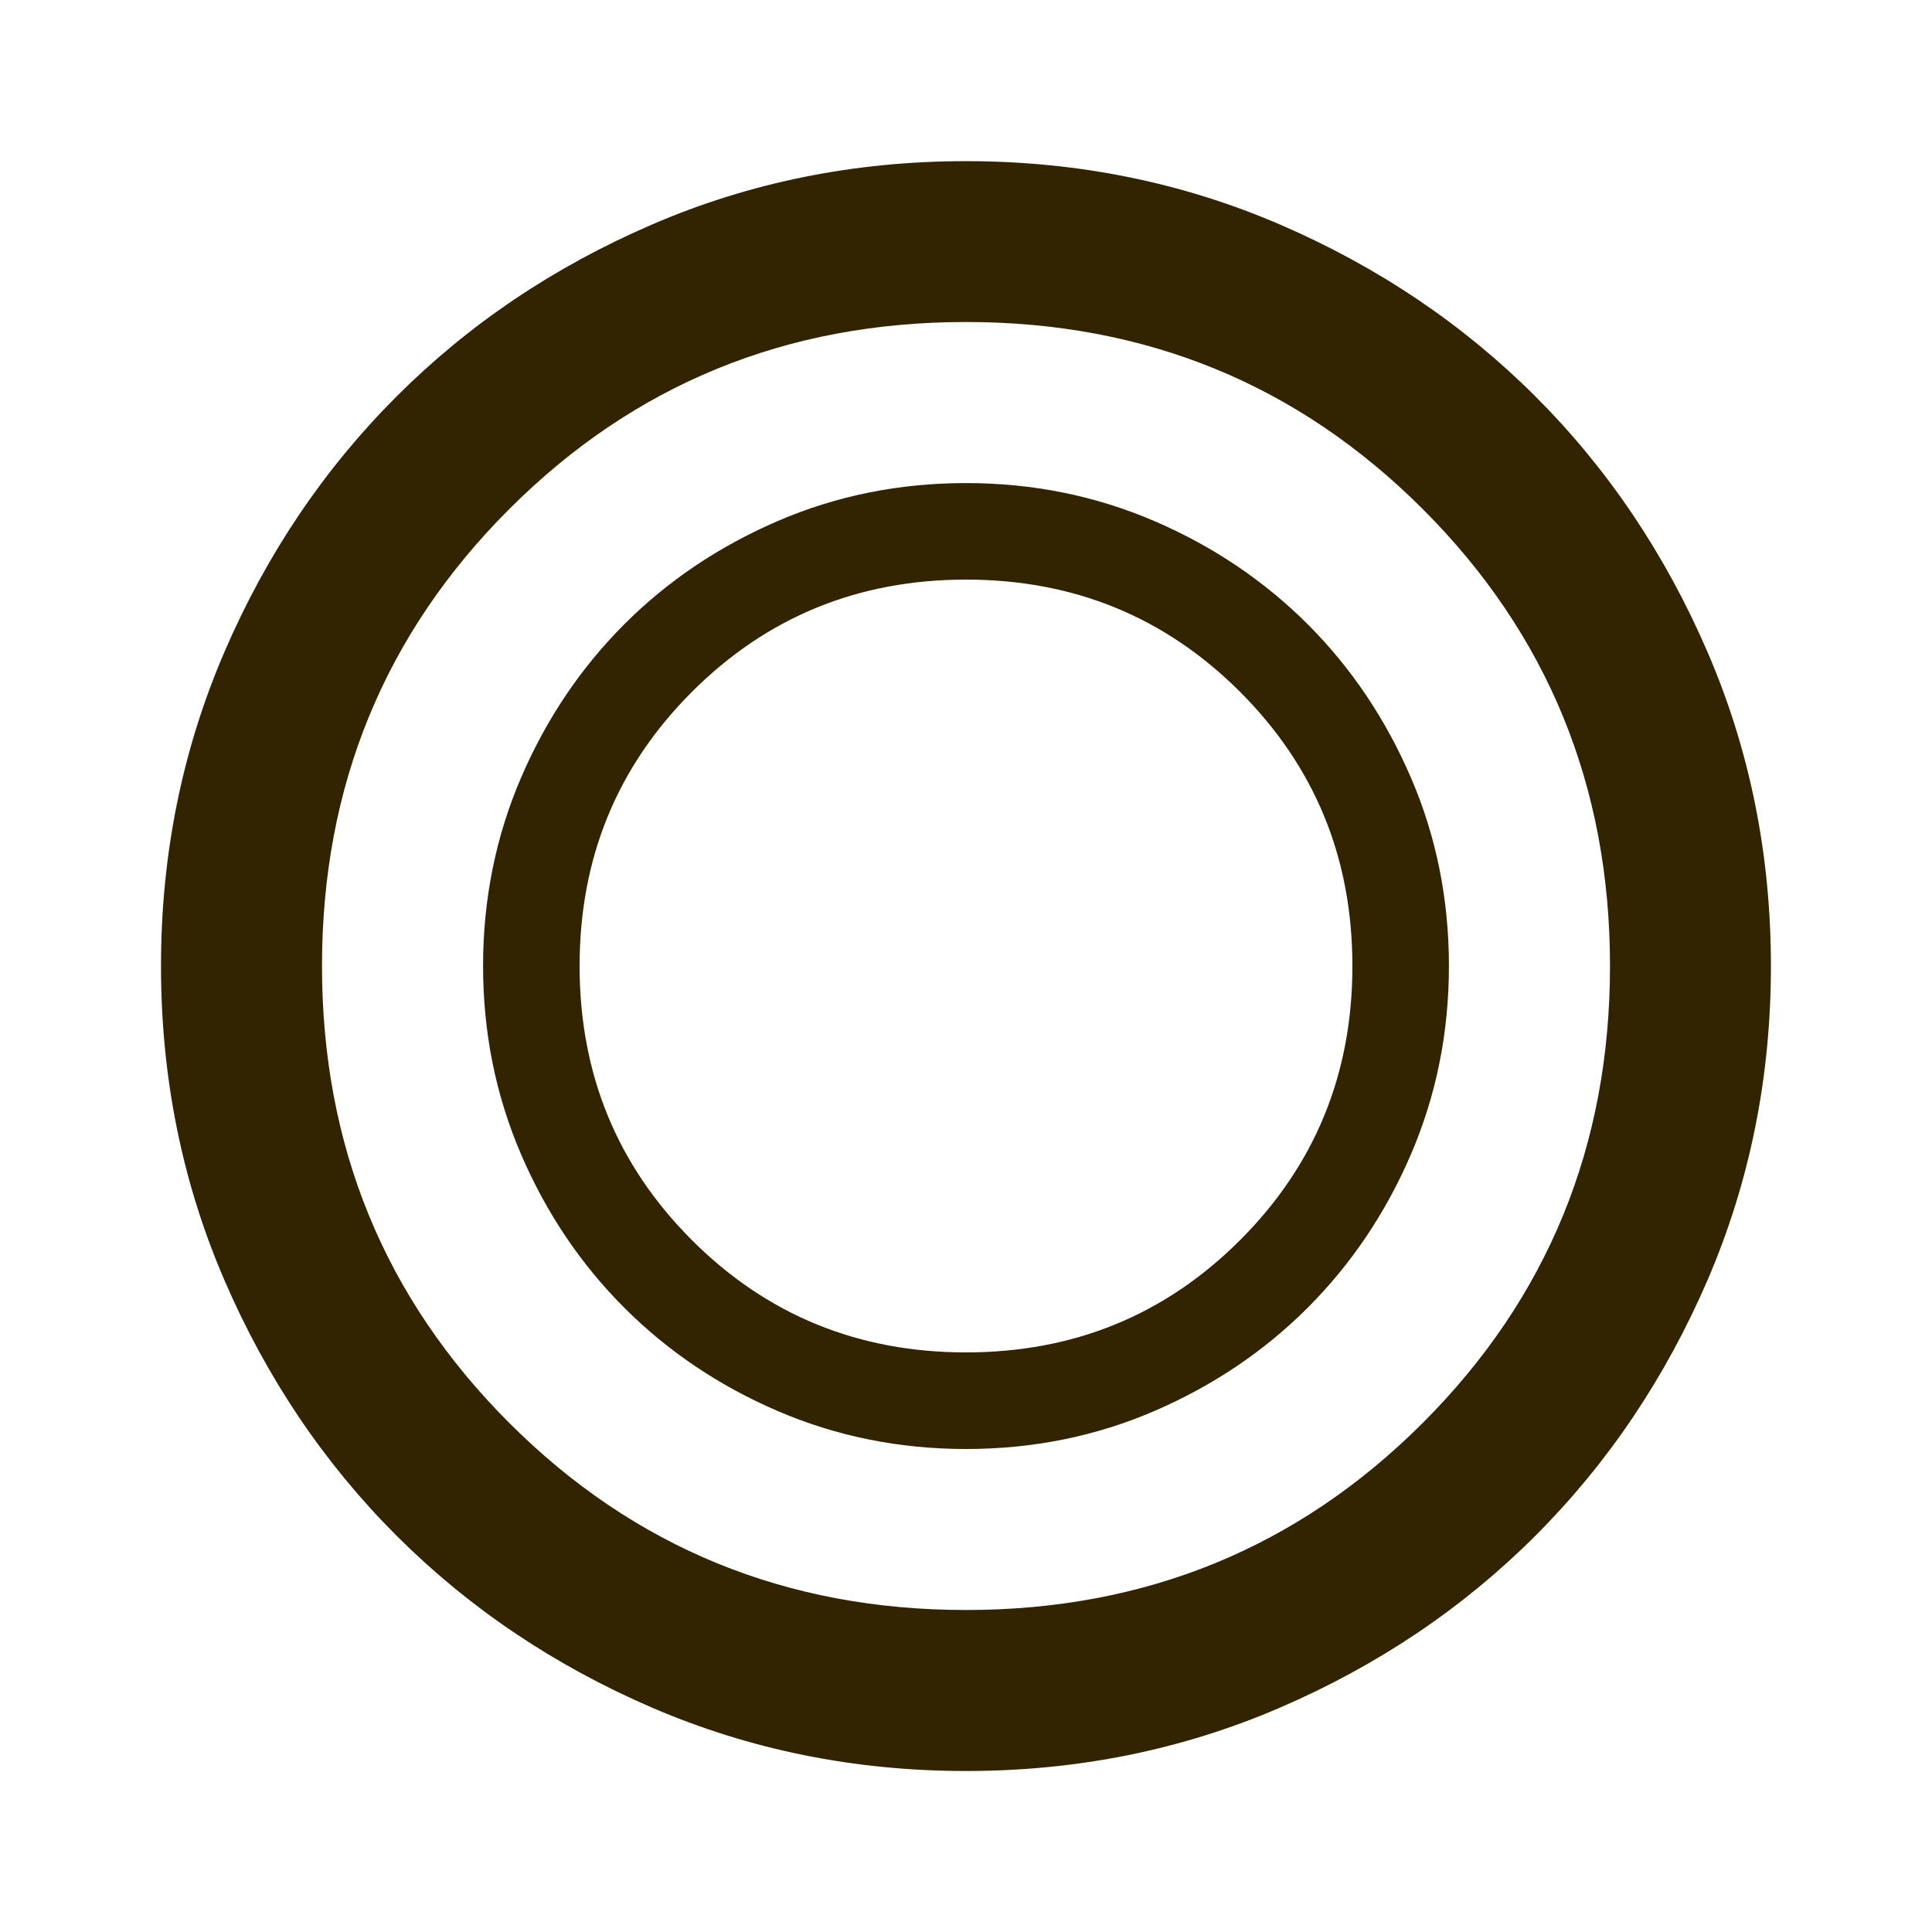 <svg height="24" viewBox="0 0 24 24" width="24" xmlns="http://www.w3.org/2000/svg"><g fill="#322401"><path d="m12 22c-1.383 0-2.683-.263-3.9-.787-1.217-.525-2.275-1.238-3.175-2.137-.9-.9-1.613-1.958-2.138-3.175s-.787-2.517-.787-3.9.263-2.683.787-3.9 1.238-2.275 2.138-3.175c.9-.9 1.958-1.612 3.175-2.137 1.217-.525 2.517-.787 3.9-.787s2.683.263 3.9.787c1.217.525 2.275 1.238 3.175 2.137.9.9 1.612 1.958 2.137 3.175.525 1.217.787 2.517.787 3.9s-.263 2.683-.787 3.9c-.525 1.217-1.238 2.275-2.137 3.175-.9.9-1.958 1.612-3.175 2.137-1.217.525-2.517.787-3.9.787zm0-2c2.233 0 4.125-.775 5.675-2.325 1.55-1.55 2.325-3.442 2.325-5.675s-.775-4.125-2.325-5.675c-1.55-1.55-3.442-2.325-5.675-2.325s-4.125.775-5.675 2.325c-1.55 1.55-2.325 3.442-2.325 5.675s.775 4.125 2.325 5.675c1.55 1.55 3.442 2.325 5.675 2.325z"/><path d="m12 18c-.83 0-1.61-.158-2.34-.472s-1.365-.743-1.905-1.283c-.54-.54-.968-1.175-1.282-1.905s-.472-1.51-.472-2.34.158-1.61.472-2.34.743-1.365 1.282-1.905c.54-.54 1.175-.967 1.905-1.282s1.51-.472 2.34-.472 1.61.158 2.34.472 1.365.743 1.905 1.282c.54.54.967 1.175 1.282 1.905s.472 1.51.472 2.34-.158 1.61-.472 2.34-.743 1.365-1.282 1.905c-.54.54-1.175.968-1.905 1.283s-1.51.472-2.34.472zm0-1.2c1.34 0 2.475-.465 3.405-1.395.93-.93 1.395-2.065 1.395-3.405s-.465-2.475-1.395-3.405c-.93-.93-2.065-1.395-3.405-1.395s-2.475.465-3.405 1.395c-.93.93-1.395 2.065-1.395 3.405s.465 2.475 1.395 3.405c.93.93 2.065 1.395 3.405 1.395z"/></g></svg>